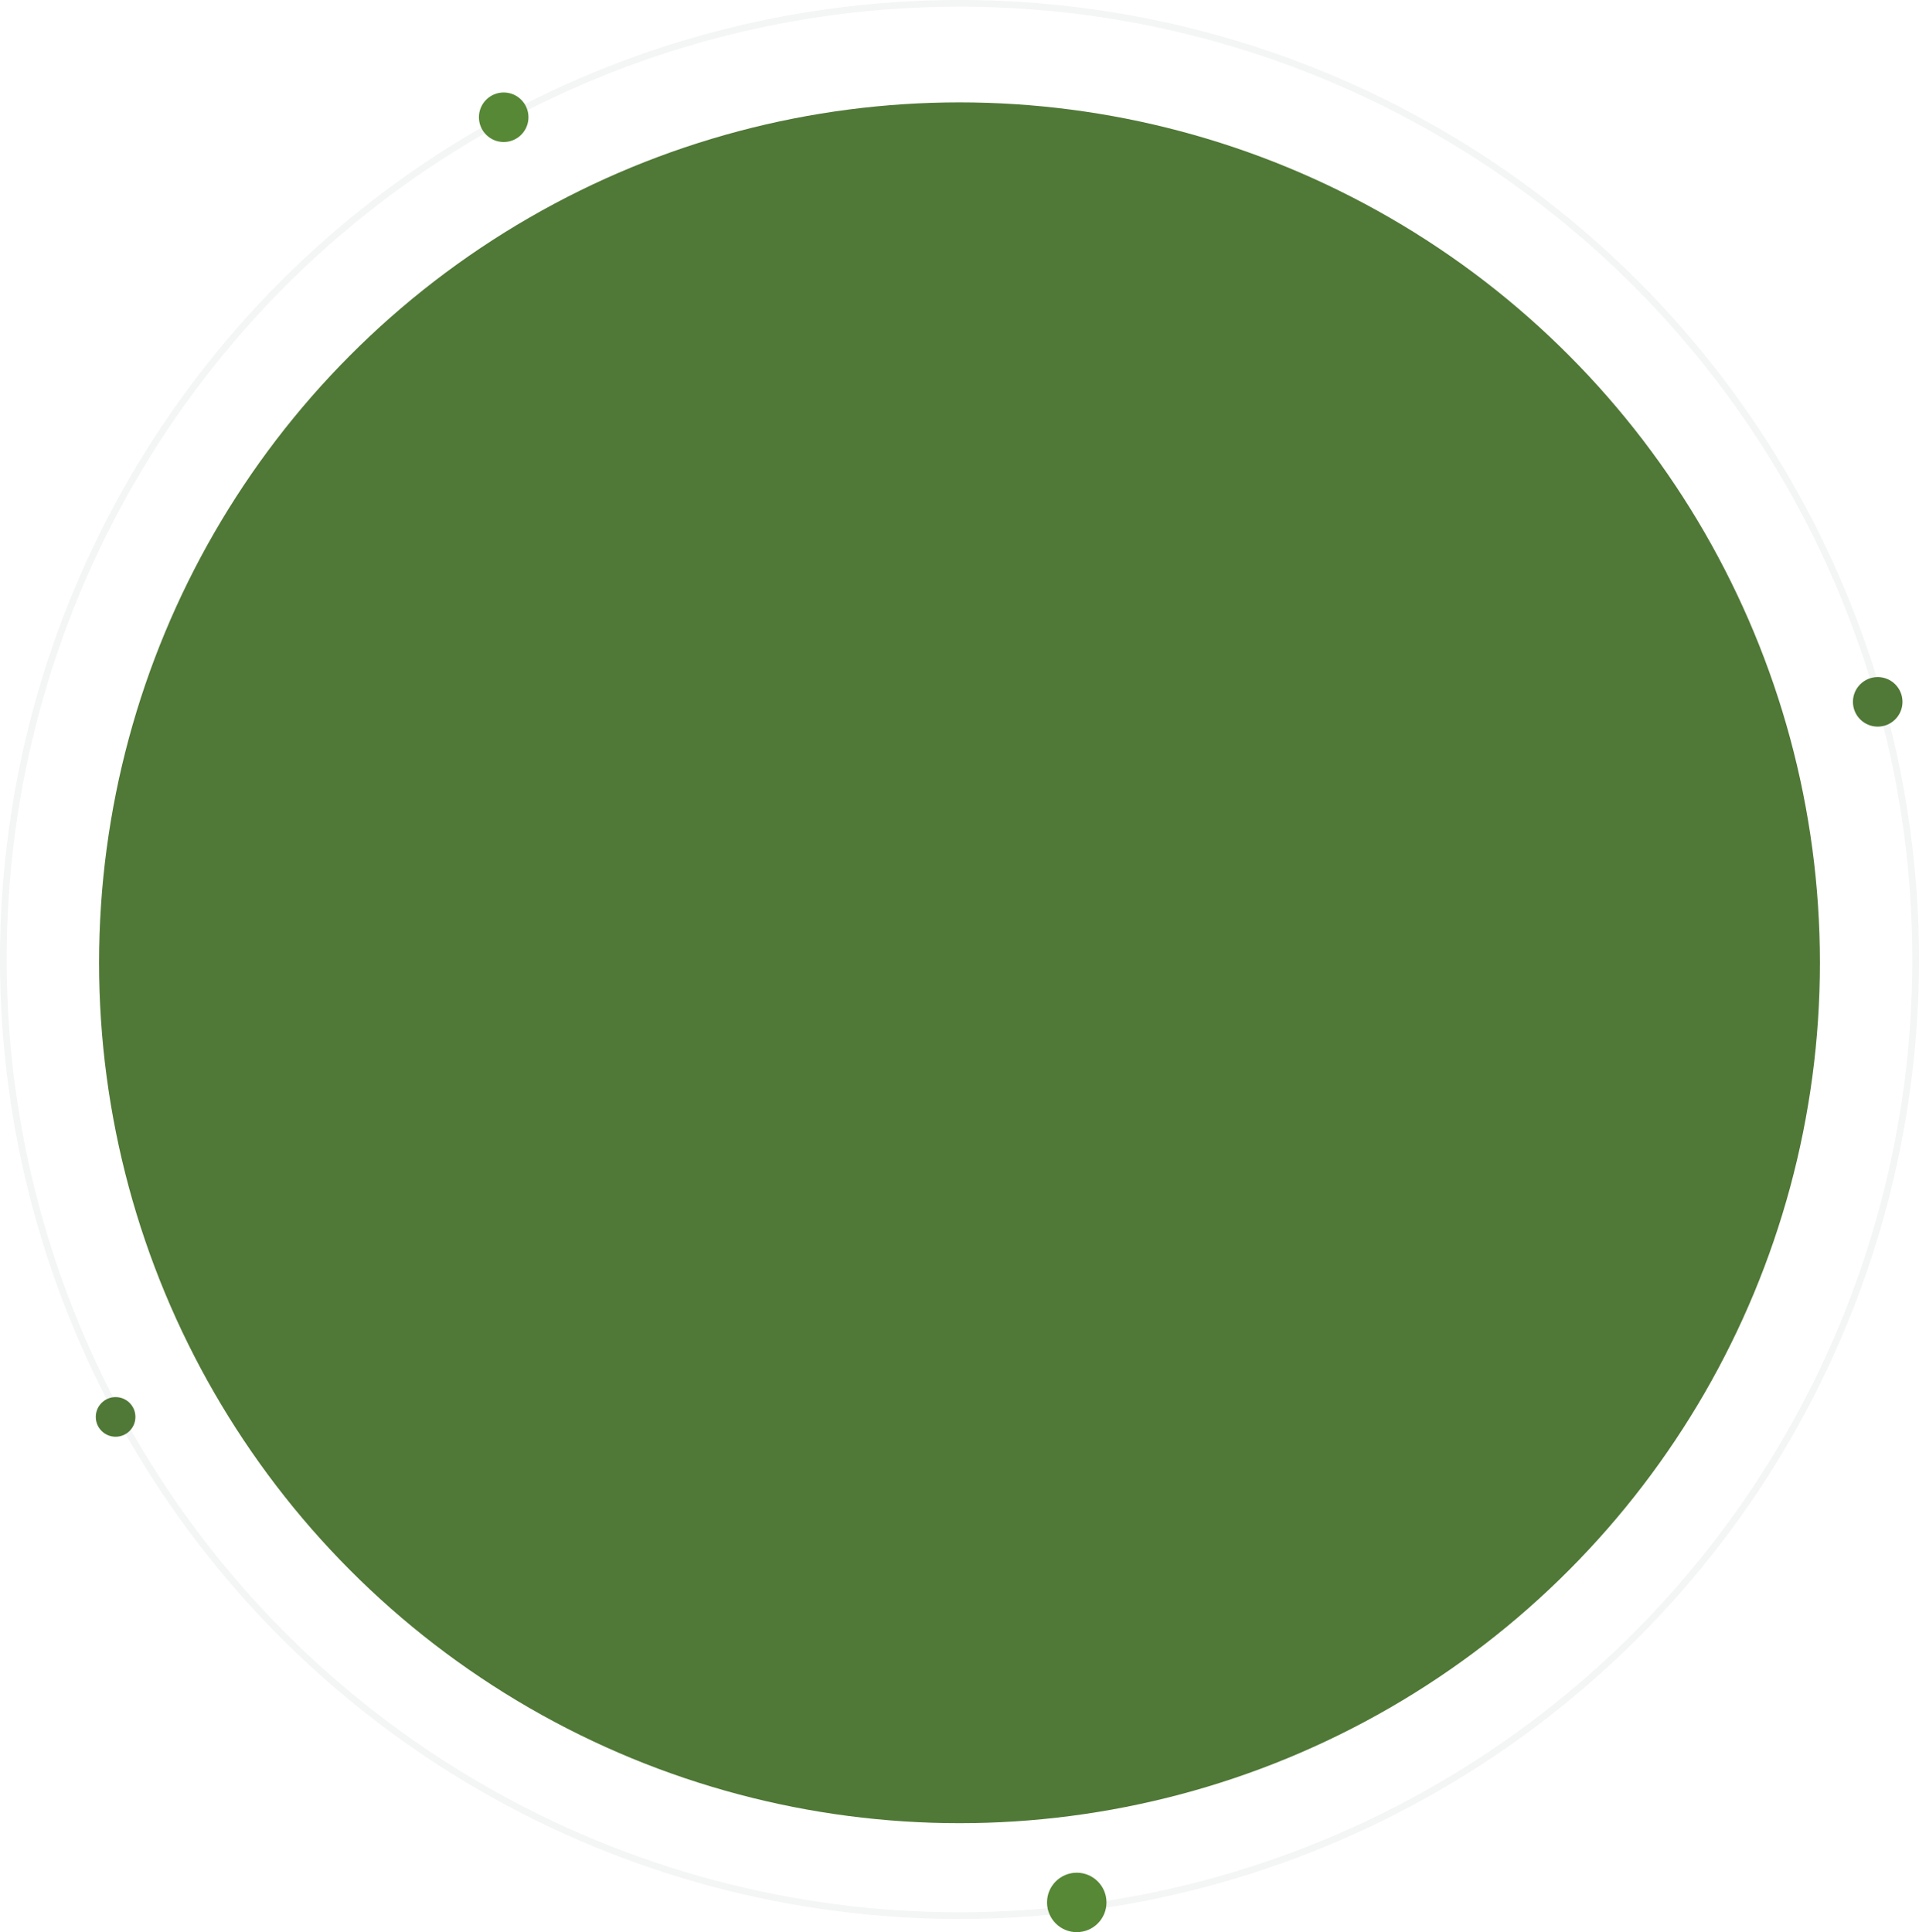 <svg xmlns="http://www.w3.org/2000/svg" width="581" height="585" viewBox="0 0 581 585">
  <g id="Group_3273" data-name="Group 3273" transform="translate(-307 -314)">
    <g id="Ellipse_329" data-name="Ellipse 329" transform="translate(307 314)" fill="none" stroke="#1b212f" stroke-width="2" opacity="0.05">
      <circle cx="290.5" cy="290.5" r="290.5" stroke="none"/>
      <circle cx="290.5" cy="290.5" r="289.5" fill="none"/>
    </g>
    <circle id="Ellipse_326" data-name="Ellipse 326" cx="260.5" cy="260.5" r="260.5" transform="translate(337 345)" fill="#507836"/>
    <circle id="Ellipse_330" data-name="Ellipse 330" cx="7.5" cy="7.5" r="7.5" transform="translate(868 519)" fill="#507836"/>
    <circle id="Ellipse_333" data-name="Ellipse 333" cx="7.5" cy="7.5" r="7.5" transform="translate(452 342)" fill="#578836"/>
    <circle id="Ellipse_331" data-name="Ellipse 331" cx="6" cy="6" r="6" transform="translate(336 737)" fill="#507836"/>
    <circle id="Ellipse_332" data-name="Ellipse 332" cx="9" cy="9" r="9" transform="translate(624 881)" fill="#578836"/>
  </g>
</svg>
